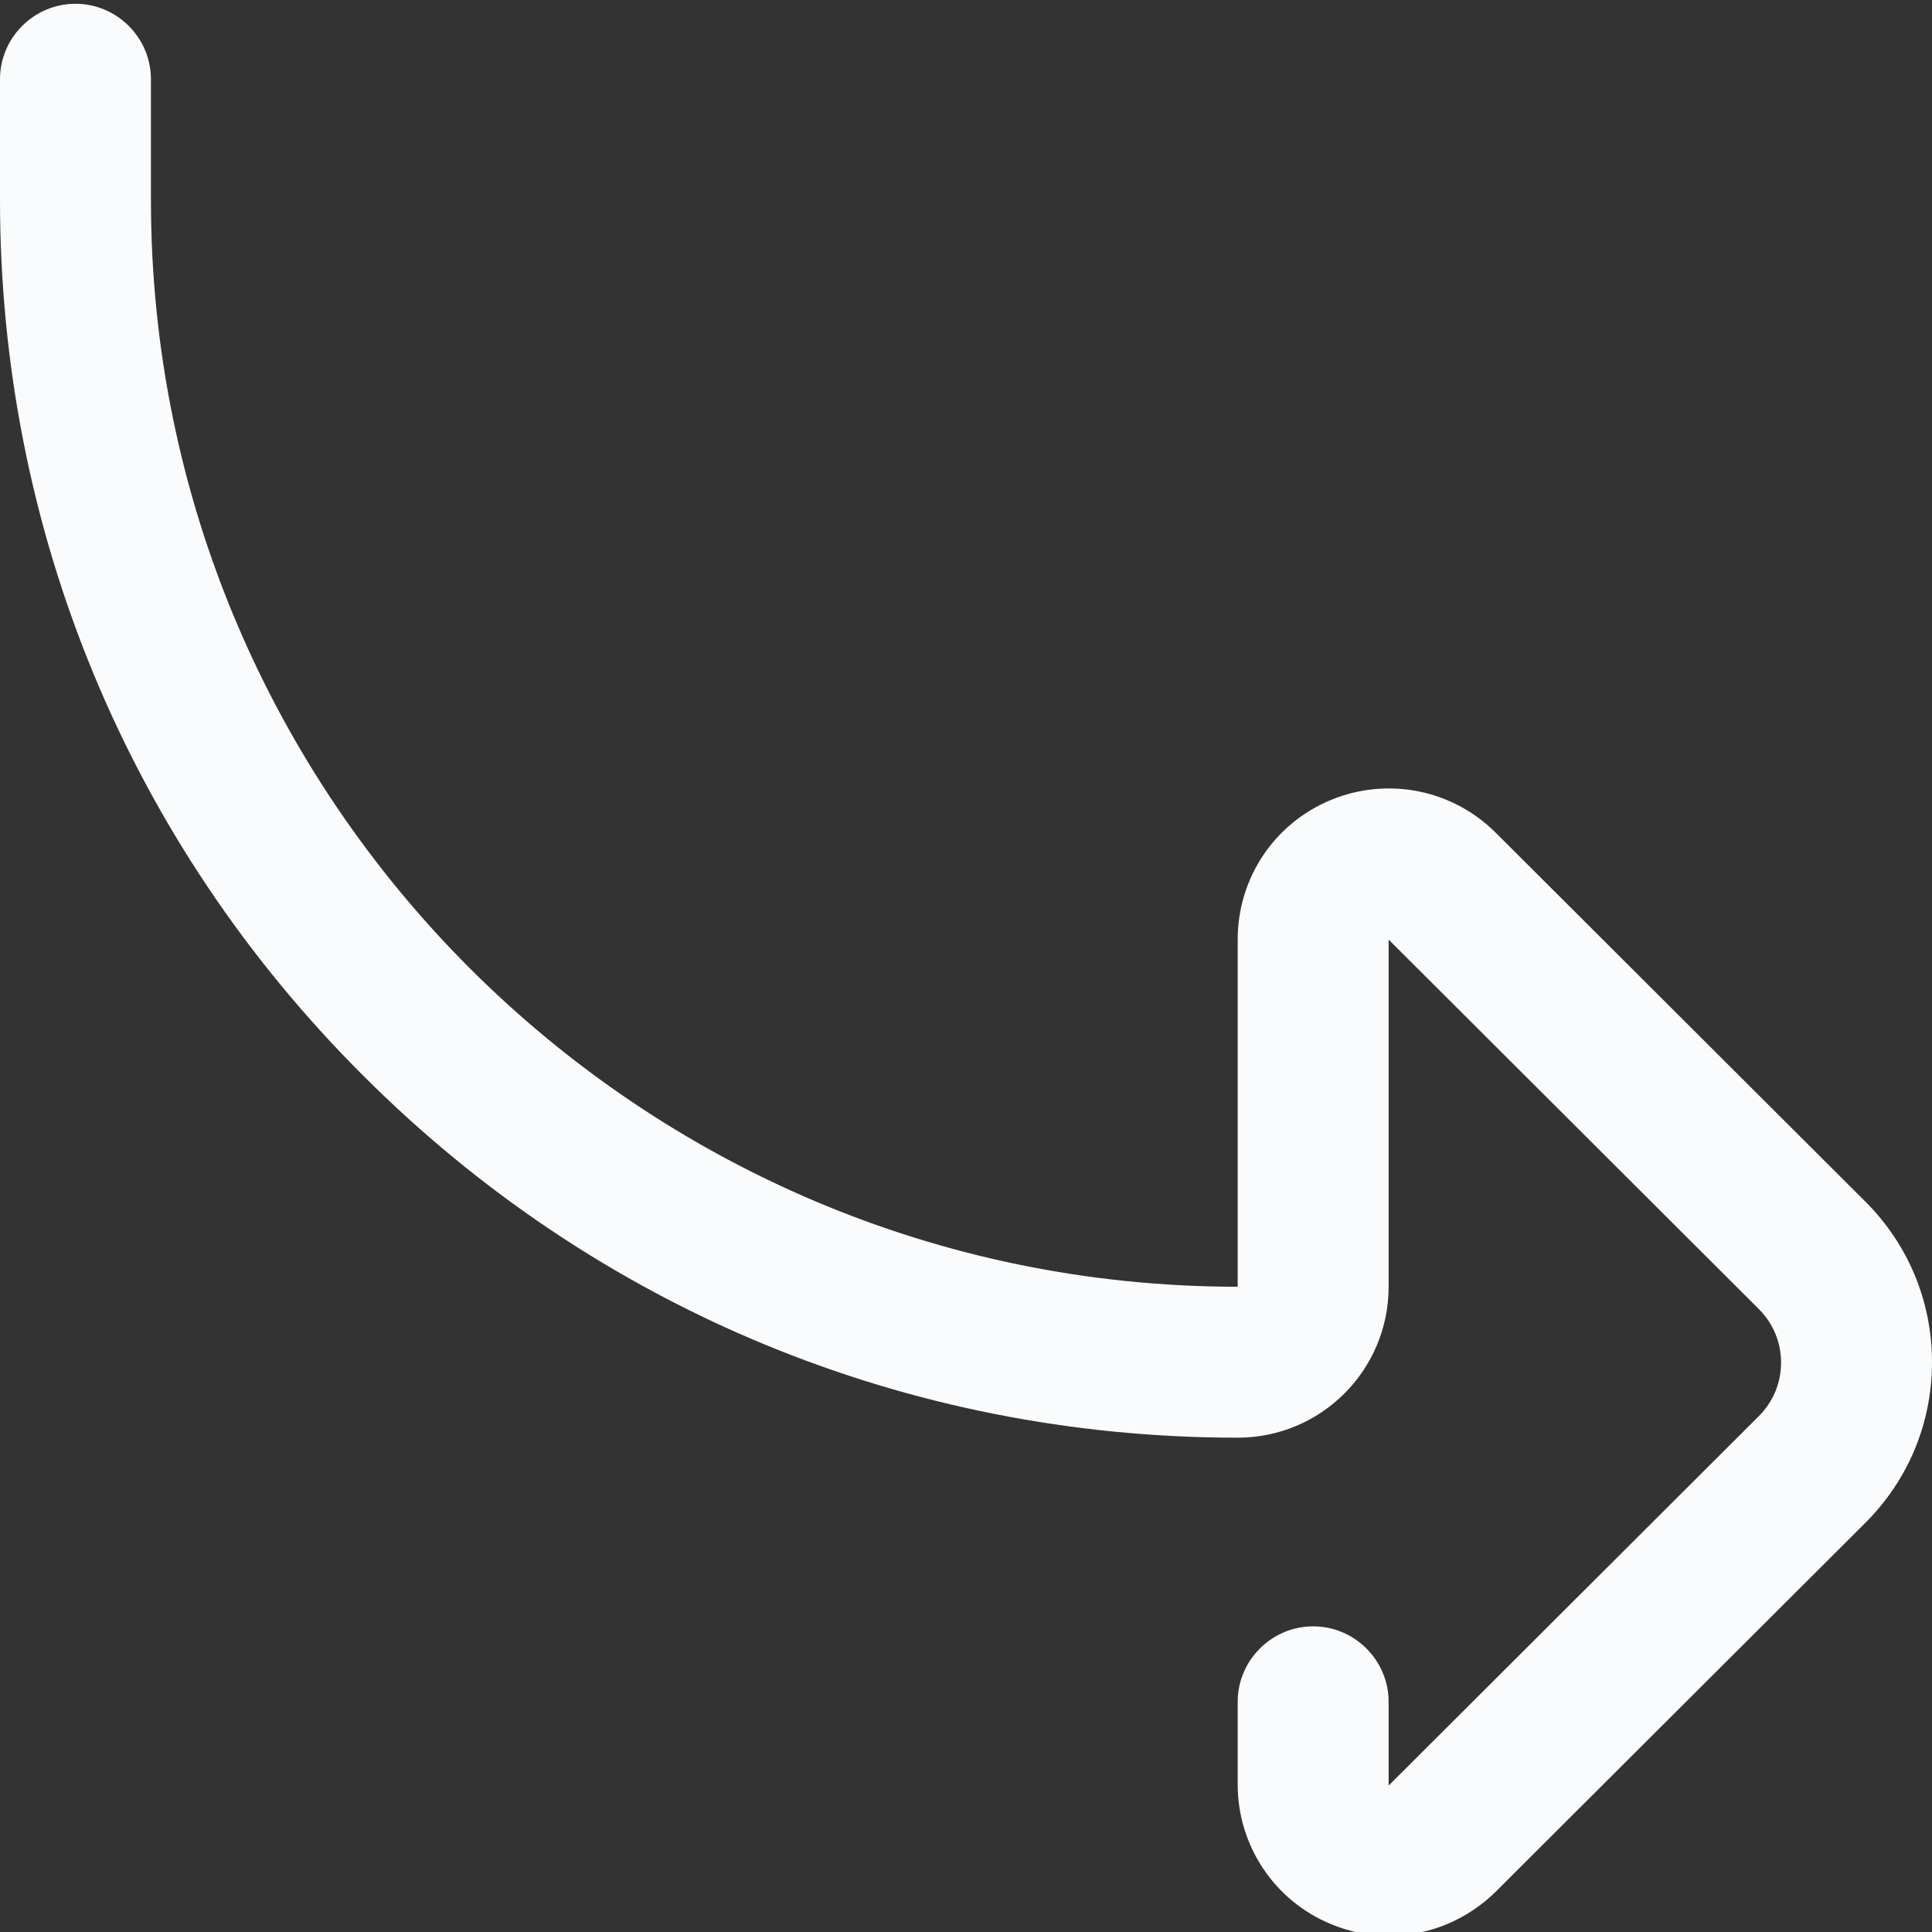 <?xml version="1.0" encoding="utf-8"?>
<!-- Generator: Adobe Illustrator 25.0.0, SVG Export Plug-In . SVG Version: 6.00 Build 0)  -->
<svg version="1.1" id="Layer_1" xmlns="http://www.w3.org/2000/svg" xmlns:xlink="http://www.w3.org/1999/xlink" x="0px" y="0px"
	 viewBox="0 0 512 512" style="enable-background:new 0 0 512 512;" xml:space="preserve">
<rect x="0" y="0" width="512" height="512" fill="#333333" stroke="none"/>
<style type="text/css">
	.st0{fill:#FAFBFC;}
</style>
<path class="st0" d="M352.7,509.9c-15-6.2-24.7-20.8-24.7-37V451c0-11,9-20,20-20s20,9,20,20v22.1l0,0h0.1l0,0l98-97.8
	c3.8-3.8,5.9-8.8,5.9-14.2s-2.1-10.4-5.9-14.2l-98-97.8l0,0H368l0,0V341c0,22.1-17.9,40-40,40c-87.6,0-170-34.1-231.9-96.1
	C34.1,223,0,140.6,0,53l0-32C0,10,9,1,20,1s20,9,20,20v32c0,158.8,129.2,288,288,288v-92c0-16.3,9.7-30.8,24.7-37s32.2-2.8,43.7,8.7
	l98,97.8c11.3,11.3,17.6,26.4,17.6,42.5s-6.3,31.2-17.6,42.5l-98,97.8c-7.7,7.6-17.9,11.7-28.3,11.7
	C362.9,513,357.7,512,352.7,509.9z"/>
</svg>
